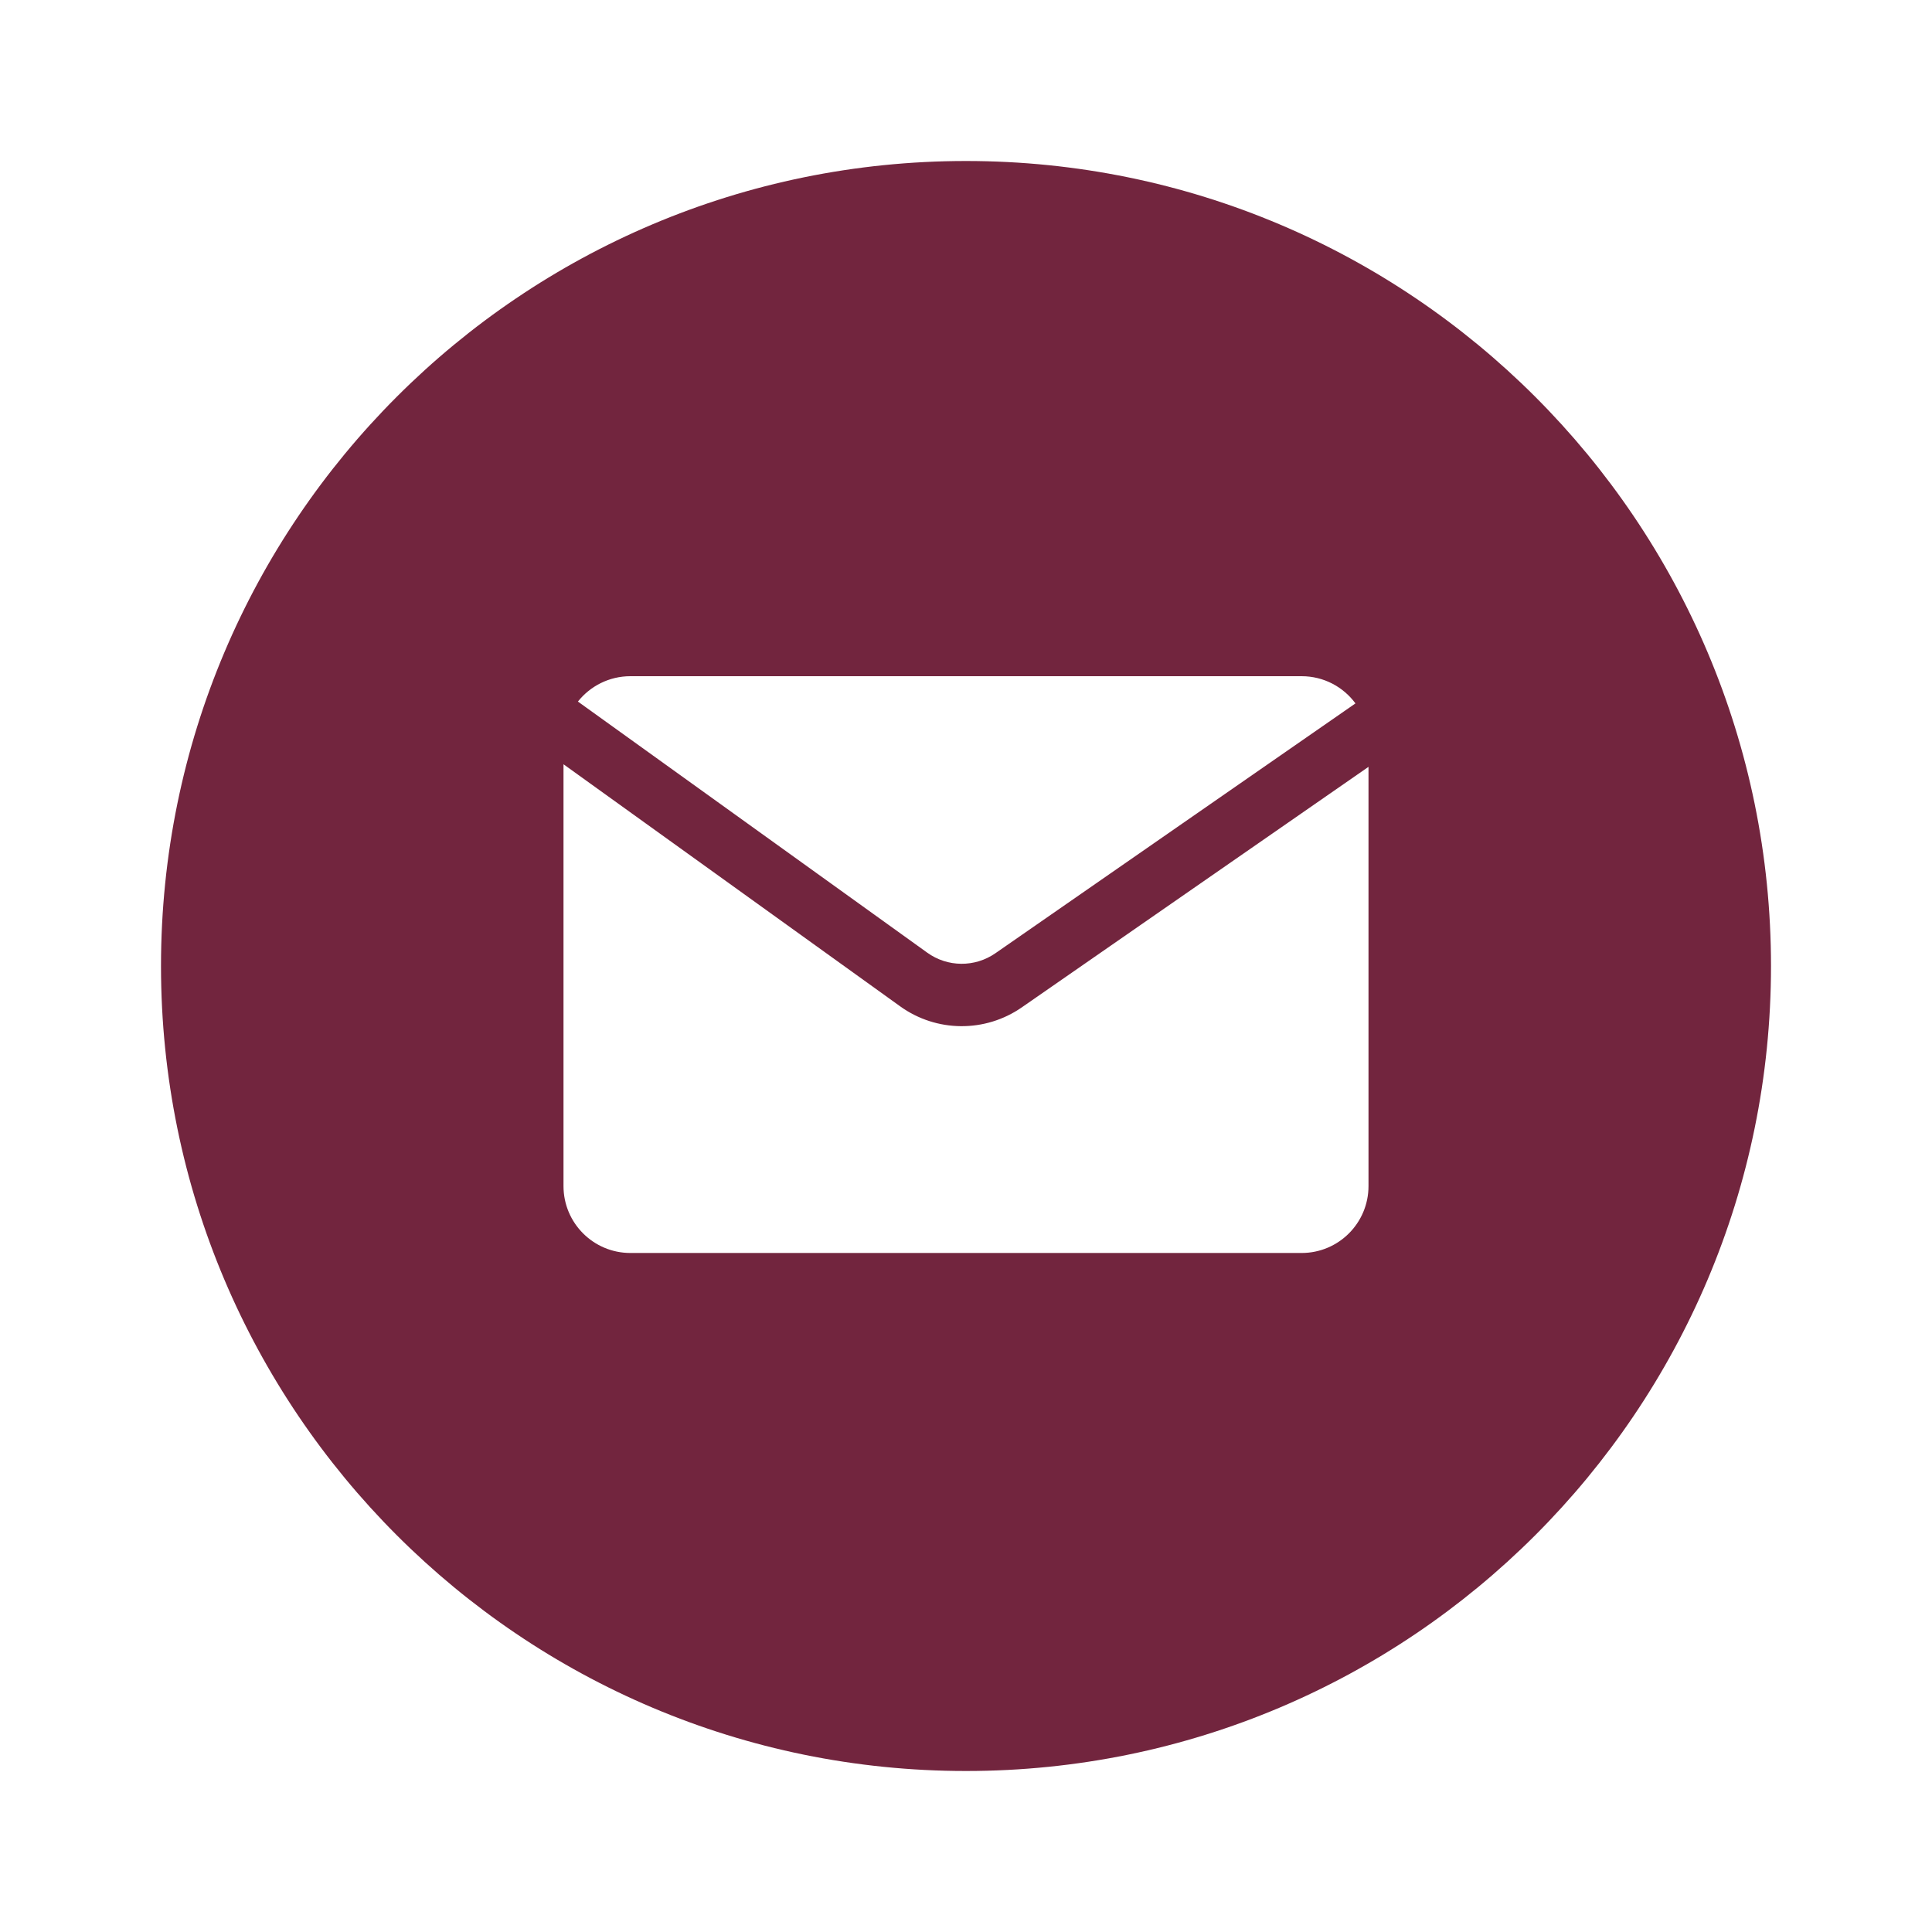 <?xml version="1.0" encoding="UTF-8"?> <svg xmlns="http://www.w3.org/2000/svg" width="24" height="24" viewBox="0 0 24 24" fill="none"><path fill-rule="evenodd" clip-rule="evenodd" d="M12 22C17.523 22 22 17.523 22 12C22 6.477 17.523 2 12 2C6.477 2 2 6.477 2 12C2 17.523 6.477 22 12 22ZM12.366 11.841L16.838 8.738C16.687 8.533 16.444 8.4 16.169 8.4H7.831C7.567 8.4 7.332 8.523 7.179 8.715L11.518 11.834C11.77 12.016 12.11 12.019 12.366 11.841ZM17 14.734V9.526L12.693 12.514C12.238 12.83 11.632 12.825 11.182 12.501L7 9.494V14.734C7 15.193 7.372 15.565 7.831 15.565H16.169C16.628 15.565 17 15.193 17 14.734Z" fill="#72253E"></path></svg> 